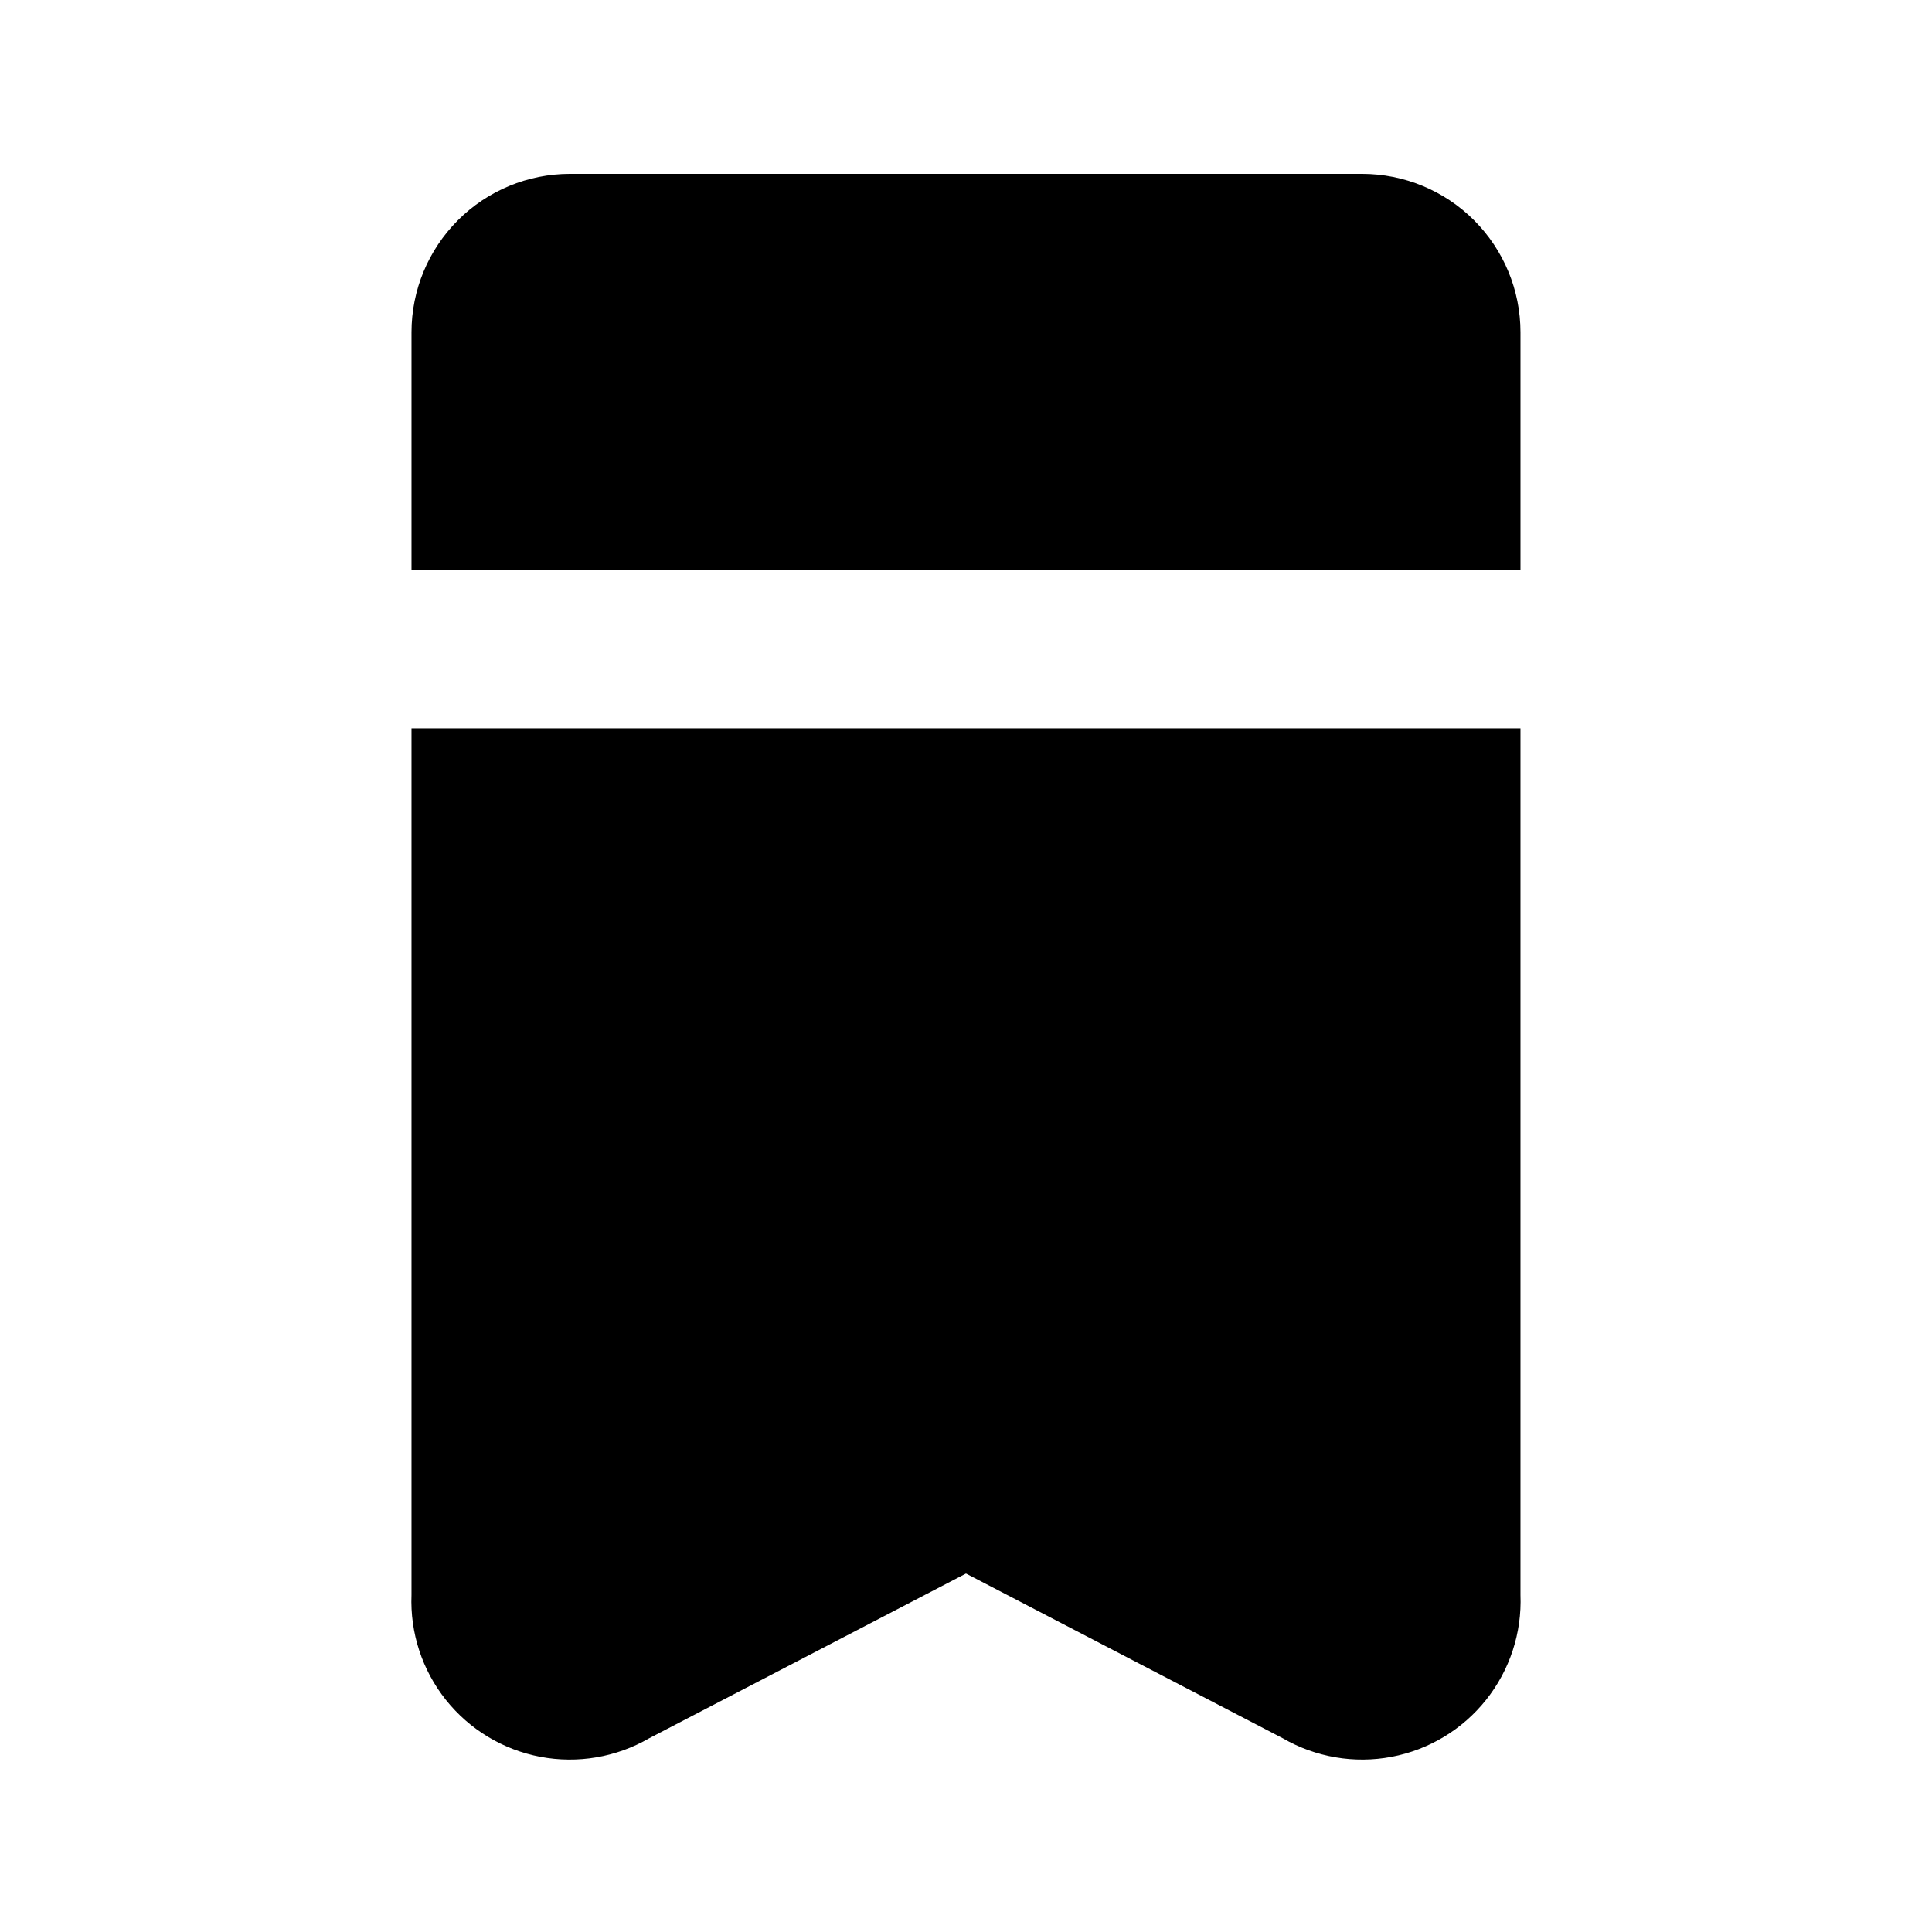 <?xml version="1.0" encoding="UTF-8"?>
<!-- Uploaded to: SVG Repo, www.svgrepo.com, Generator: SVG Repo Mixer Tools -->
<svg fill="#000000" width="800px" height="800px" version="1.1" viewBox="144 144 512 512" xmlns="http://www.w3.org/2000/svg">
 <g>
  <path d="m546.94 295.04v-62.977c0-11.137-4.422-21.812-12.297-29.688-7.871-7.875-18.551-12.297-29.688-12.297h-209.92c-11.137 0-21.816 4.422-29.688 12.297-7.875 7.875-12.297 18.551-12.297 29.688v62.977z"/>
  <path d="m253.05 337.02v229.65c-0.398 10.055 2.832 19.922 9.098 27.797 6.269 7.875 15.156 13.238 25.043 15.109 9.891 1.871 20.125 0.129 28.836-4.91l83.969-43.664 83.969 43.664h-0.004c8.715 5.039 18.945 6.781 28.836 4.91 9.887-1.871 18.777-7.234 25.043-15.109s9.496-17.742 9.098-27.797v-229.65z"/>
 </g>
</svg>